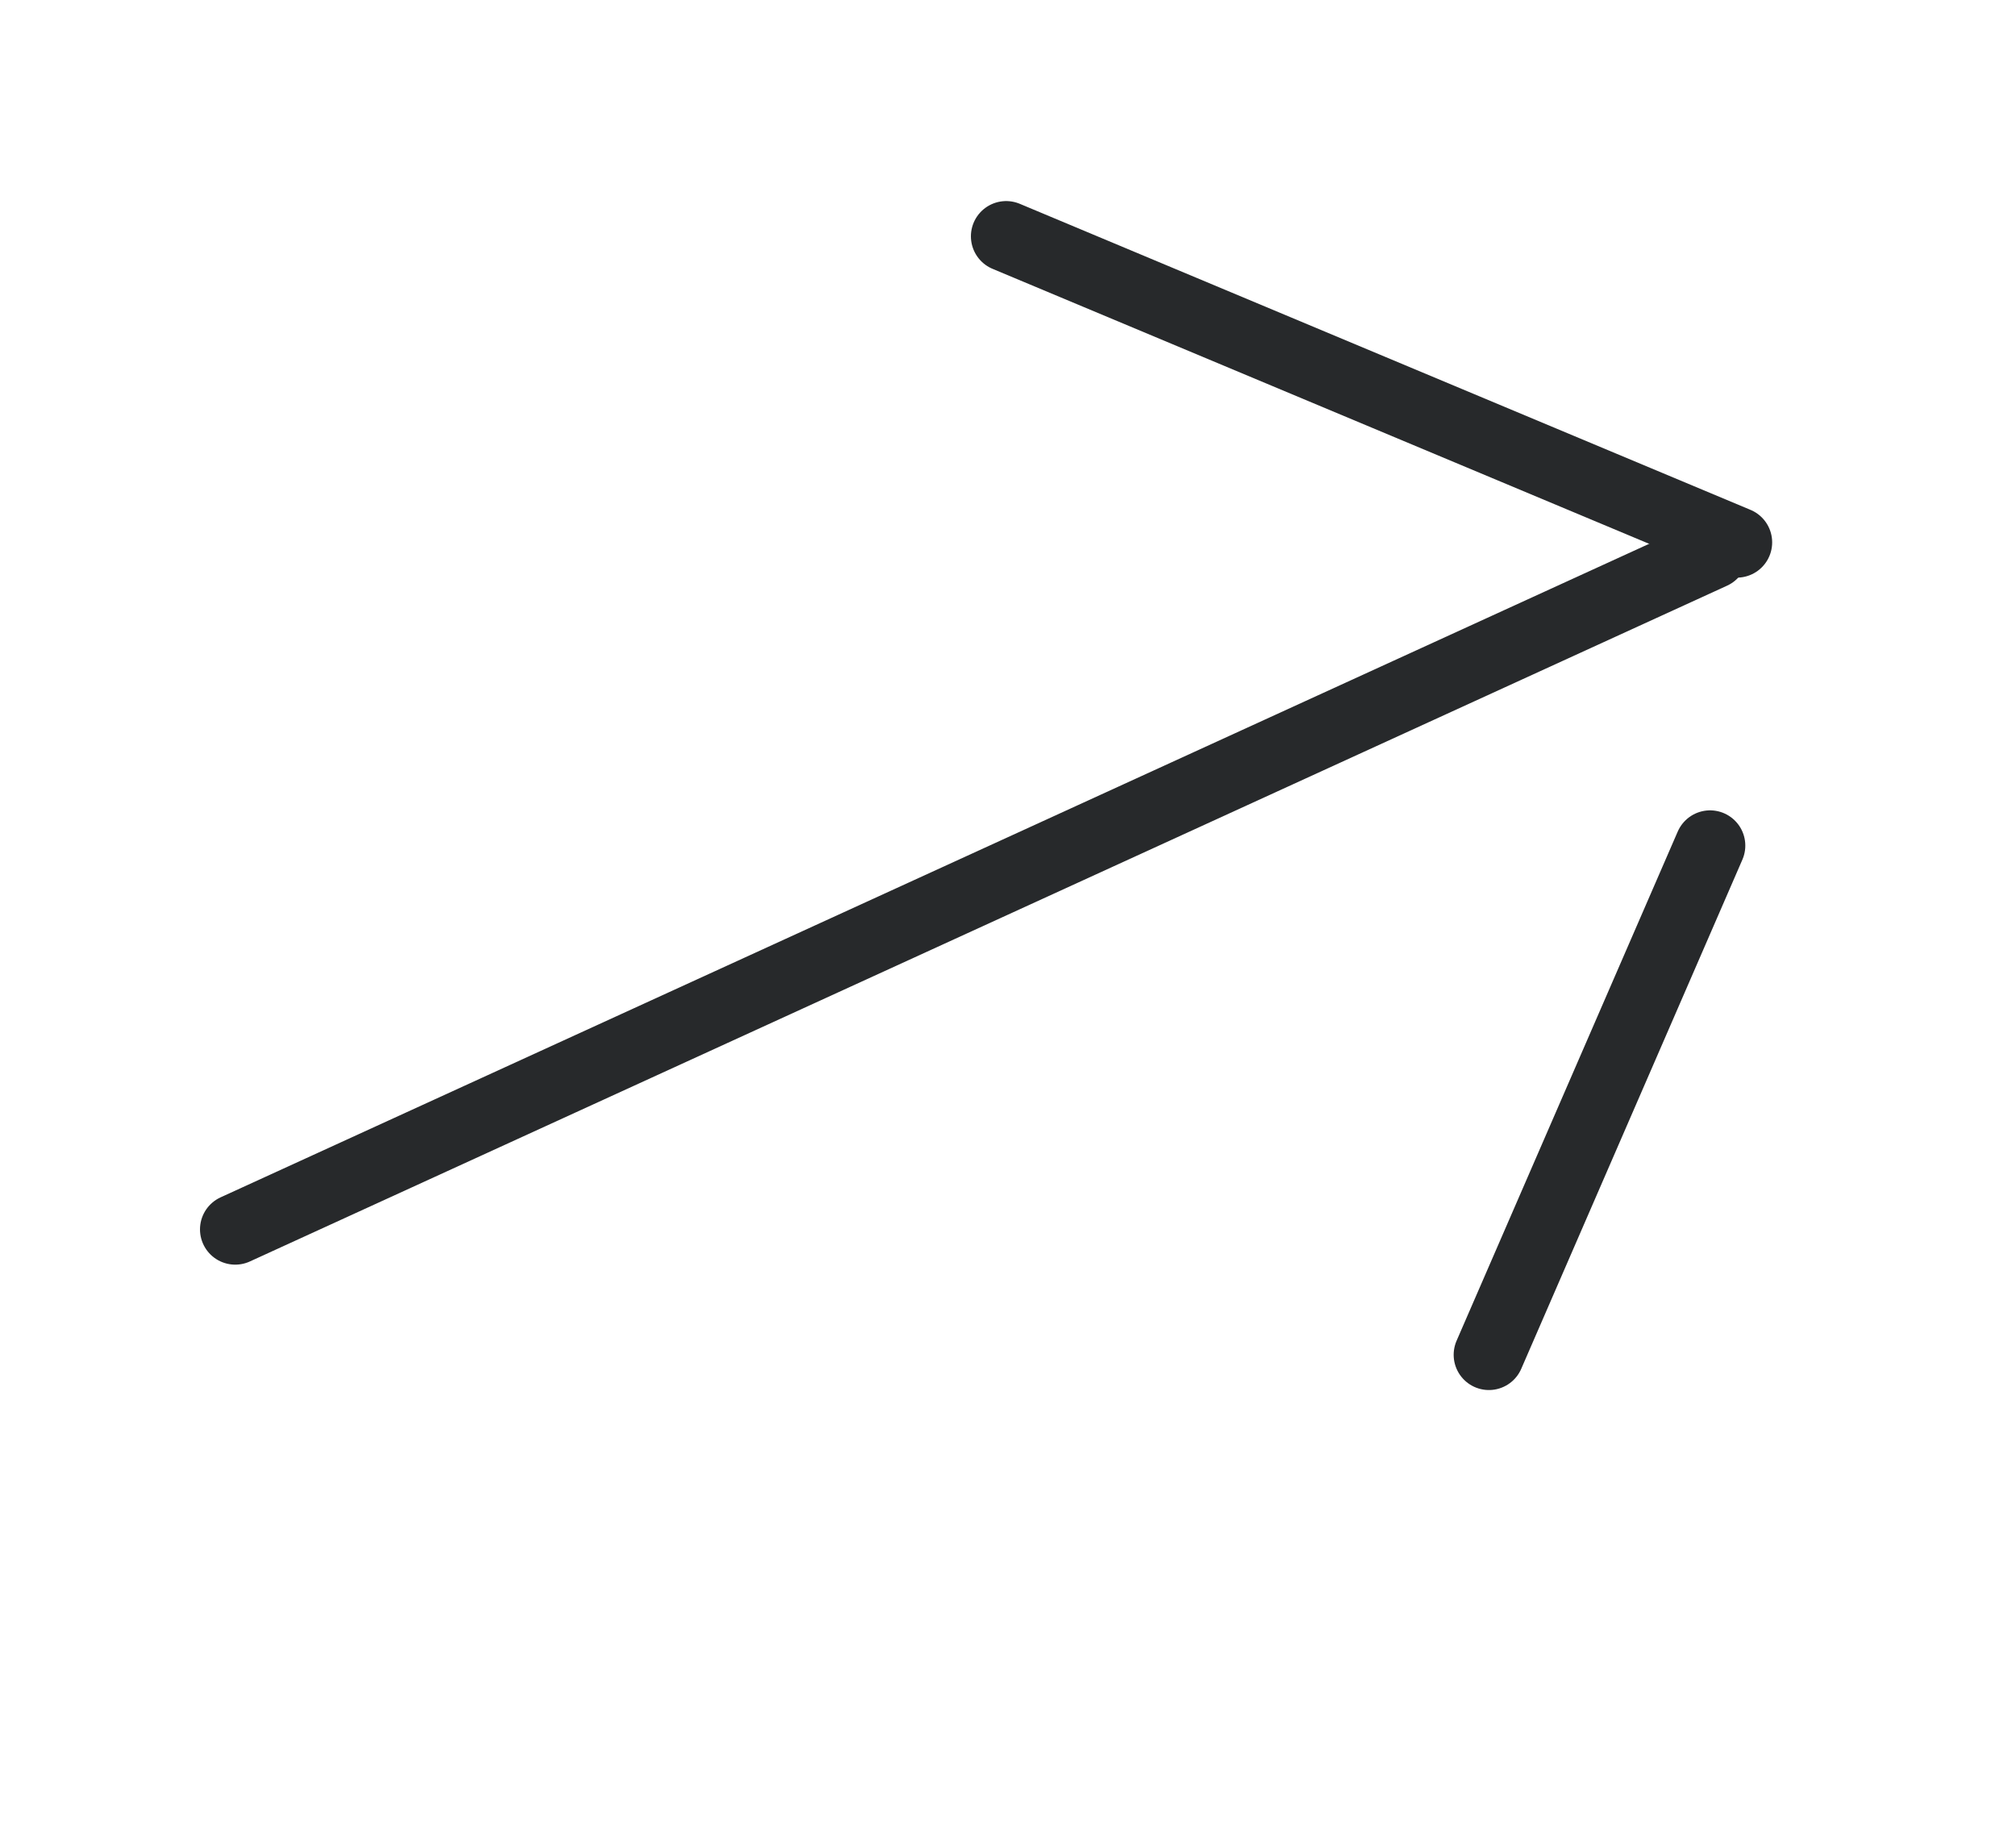 <?xml version="1.0" encoding="UTF-8"?> <svg xmlns="http://www.w3.org/2000/svg" width="143" height="130" viewBox="0 0 143 130" fill="none"> <path d="M16.686 87.202L121.466 39.269" stroke="#27292B" stroke-width="5" stroke-linecap="round"></path> <path d="M71.369 16.762L123.204 38.471" stroke="#27292B" stroke-width="5" stroke-linecap="round"></path> <path d="M121.299 59.979L105.612 96.096" stroke="#27292B" stroke-width="5" stroke-linecap="round"></path> </svg> 